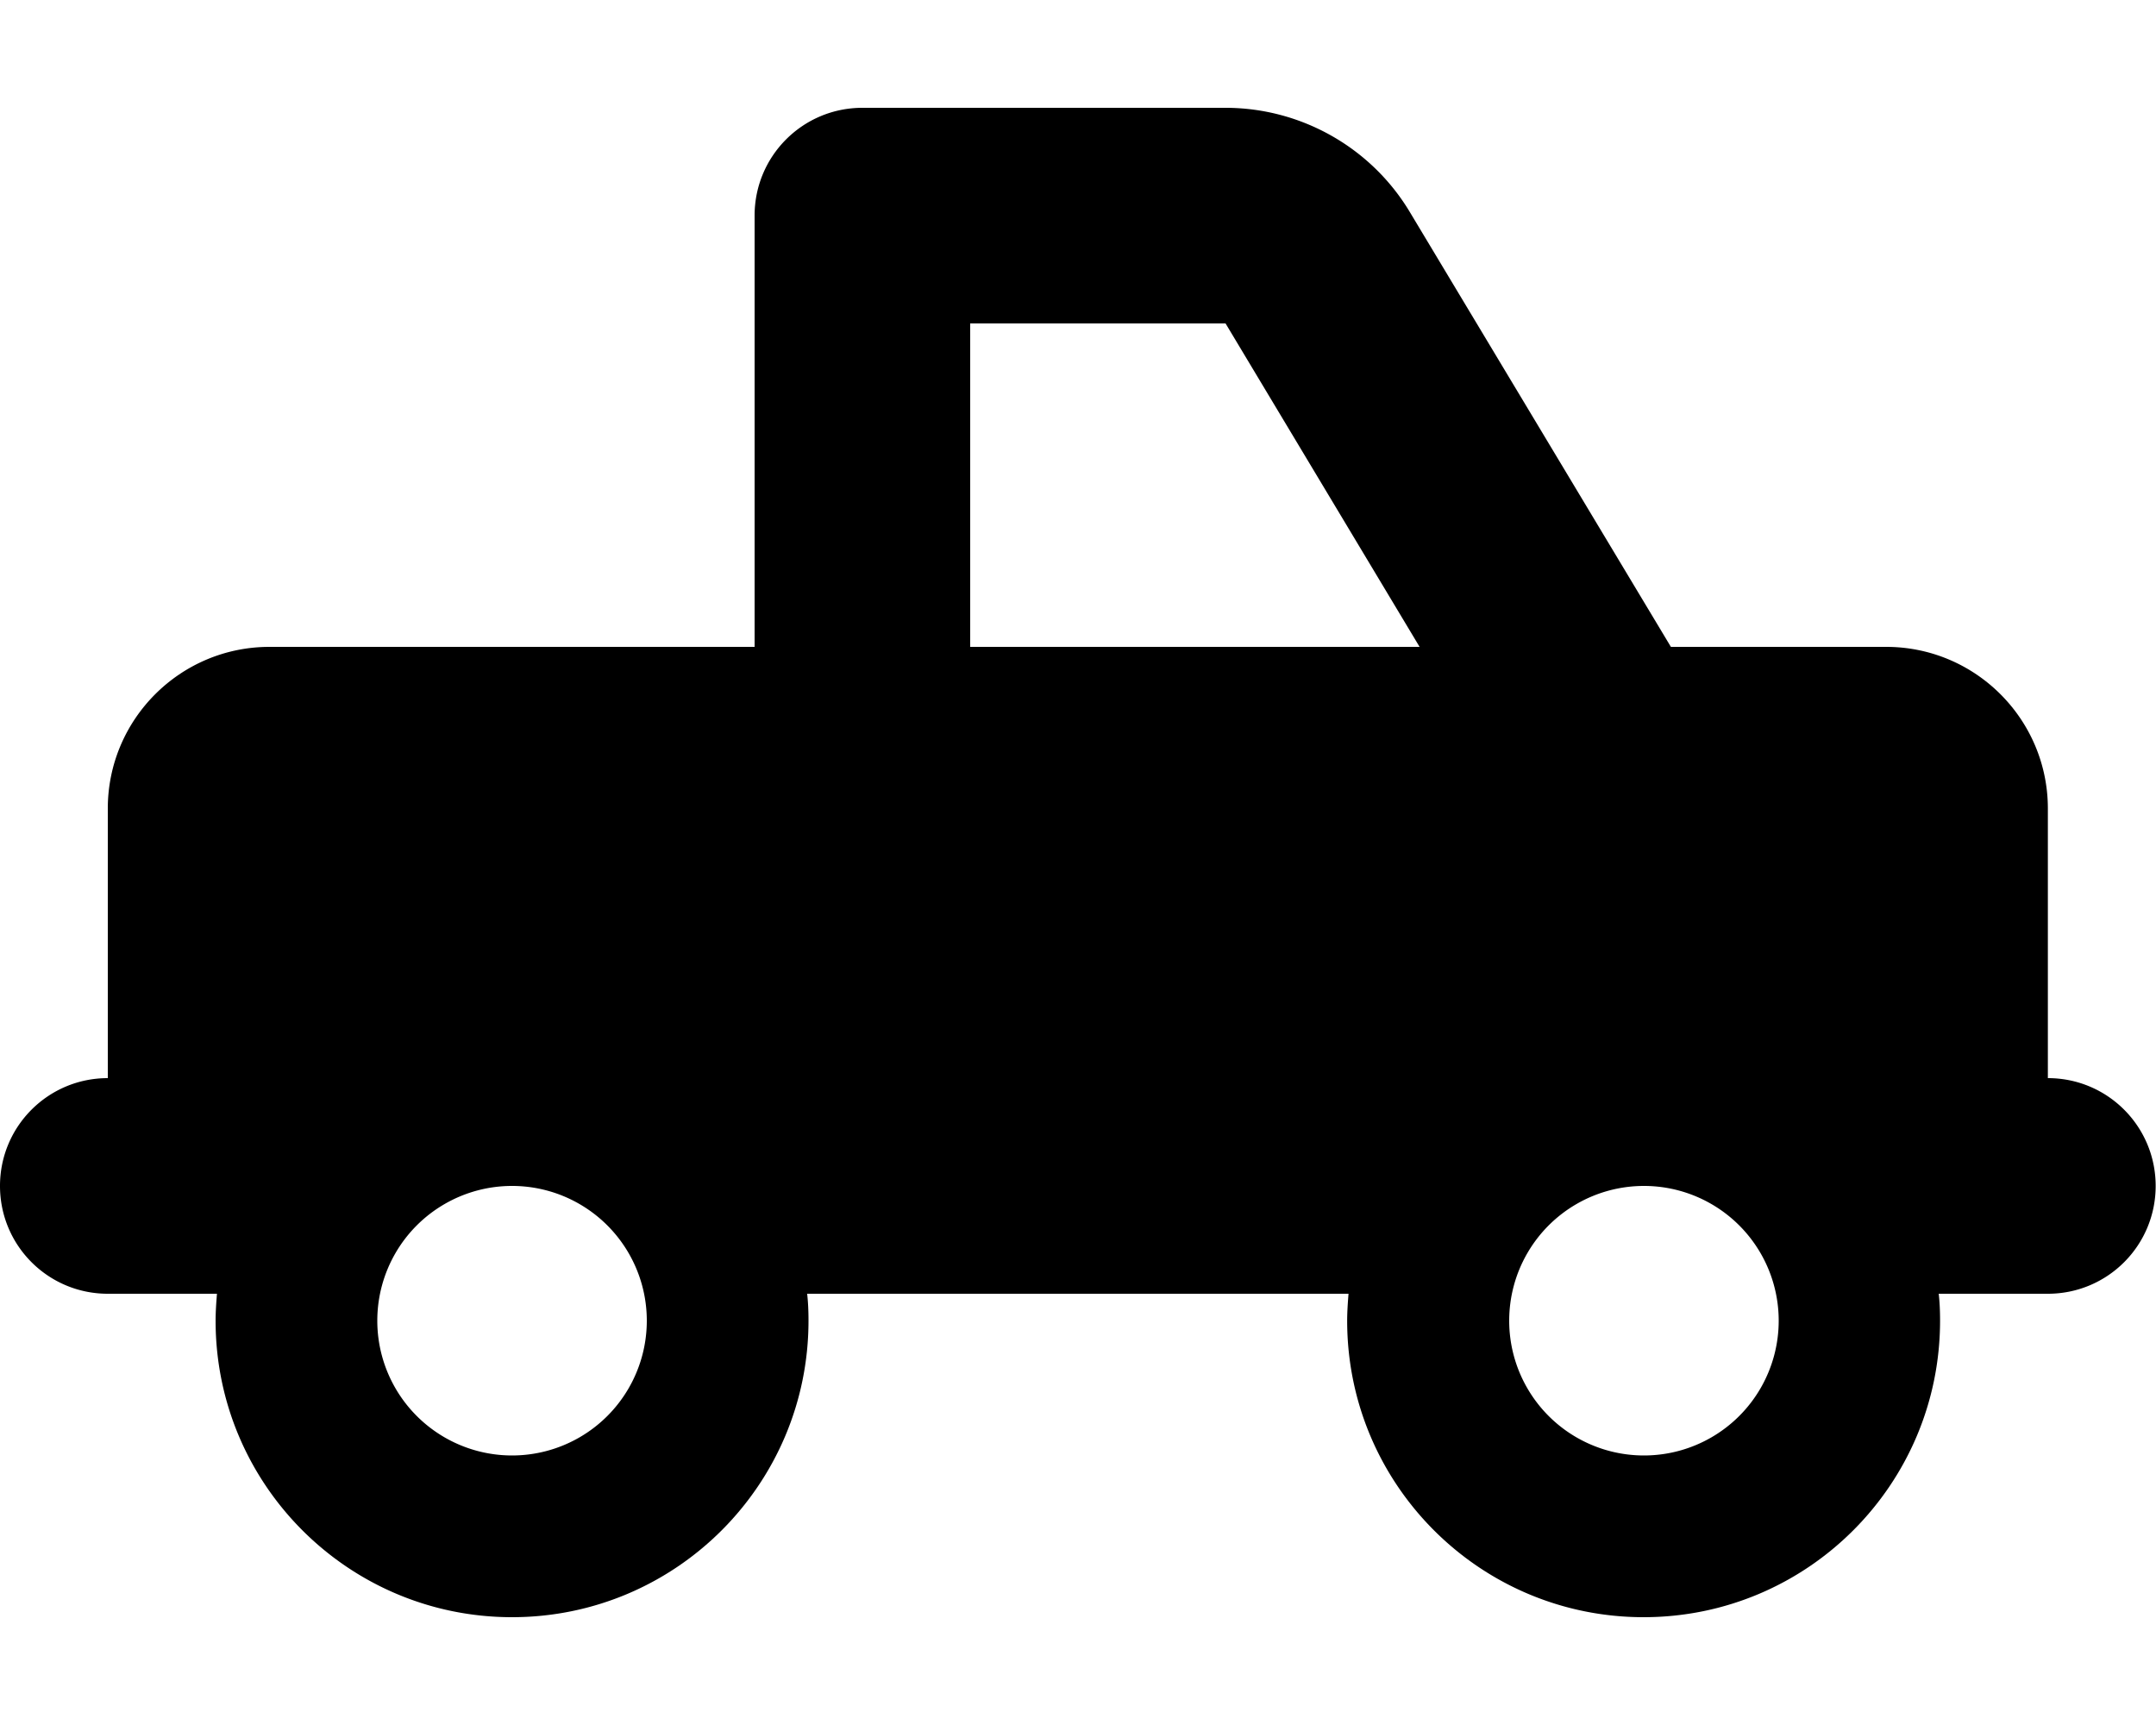 <svg xmlns="http://www.w3.org/2000/svg" viewBox="0 0 640 512"><!--! Font Awesome Free 7.0.0 by @fontawesome - https://fontawesome.com License - https://fontawesome.com/license/free (Icons: CC BY 4.0, Fonts: SIL OFL 1.1, Code: MIT License) Copyright 2025 Fonticons, Inc. --><path fill="currentColor" d="M363.8 96l57.6 96-133.4 0 0-96 75.8 0zM496 192L418.6 63.1C407.1 43.8 386.2 32 363.8 32L256 32c-17.7 0-32 14.3-32 32l0 128-144 0c-26.5 0-48 21.5-48 48l0 80c-17.7 0-32 14.3-32 32s14.3 32 32 32l32.4 0c-.2 2.6-.4 5.3-.4 8 0 48.6 39.4 88 88 88s88-39.4 88-88c0-2.7-.1-5.4-.4-8l160.7 0c-.2 2.6-.4 5.3-.4 8 0 48.6 39.4 88 88 88s88-39.4 88-88c0-2.7-.1-5.4-.4-8l32.4 0c17.7 0 32-14.3 32-32s-14.3-32-32-32l0-80c0-26.5-21.5-48-48-48l-64 0zM112 392a40 40 0 1 1 80 0 40 40 0 1 1 -80 0zm376-40a40 40 0 1 1 0 80 40 40 0 1 1 0-80z"/></svg>